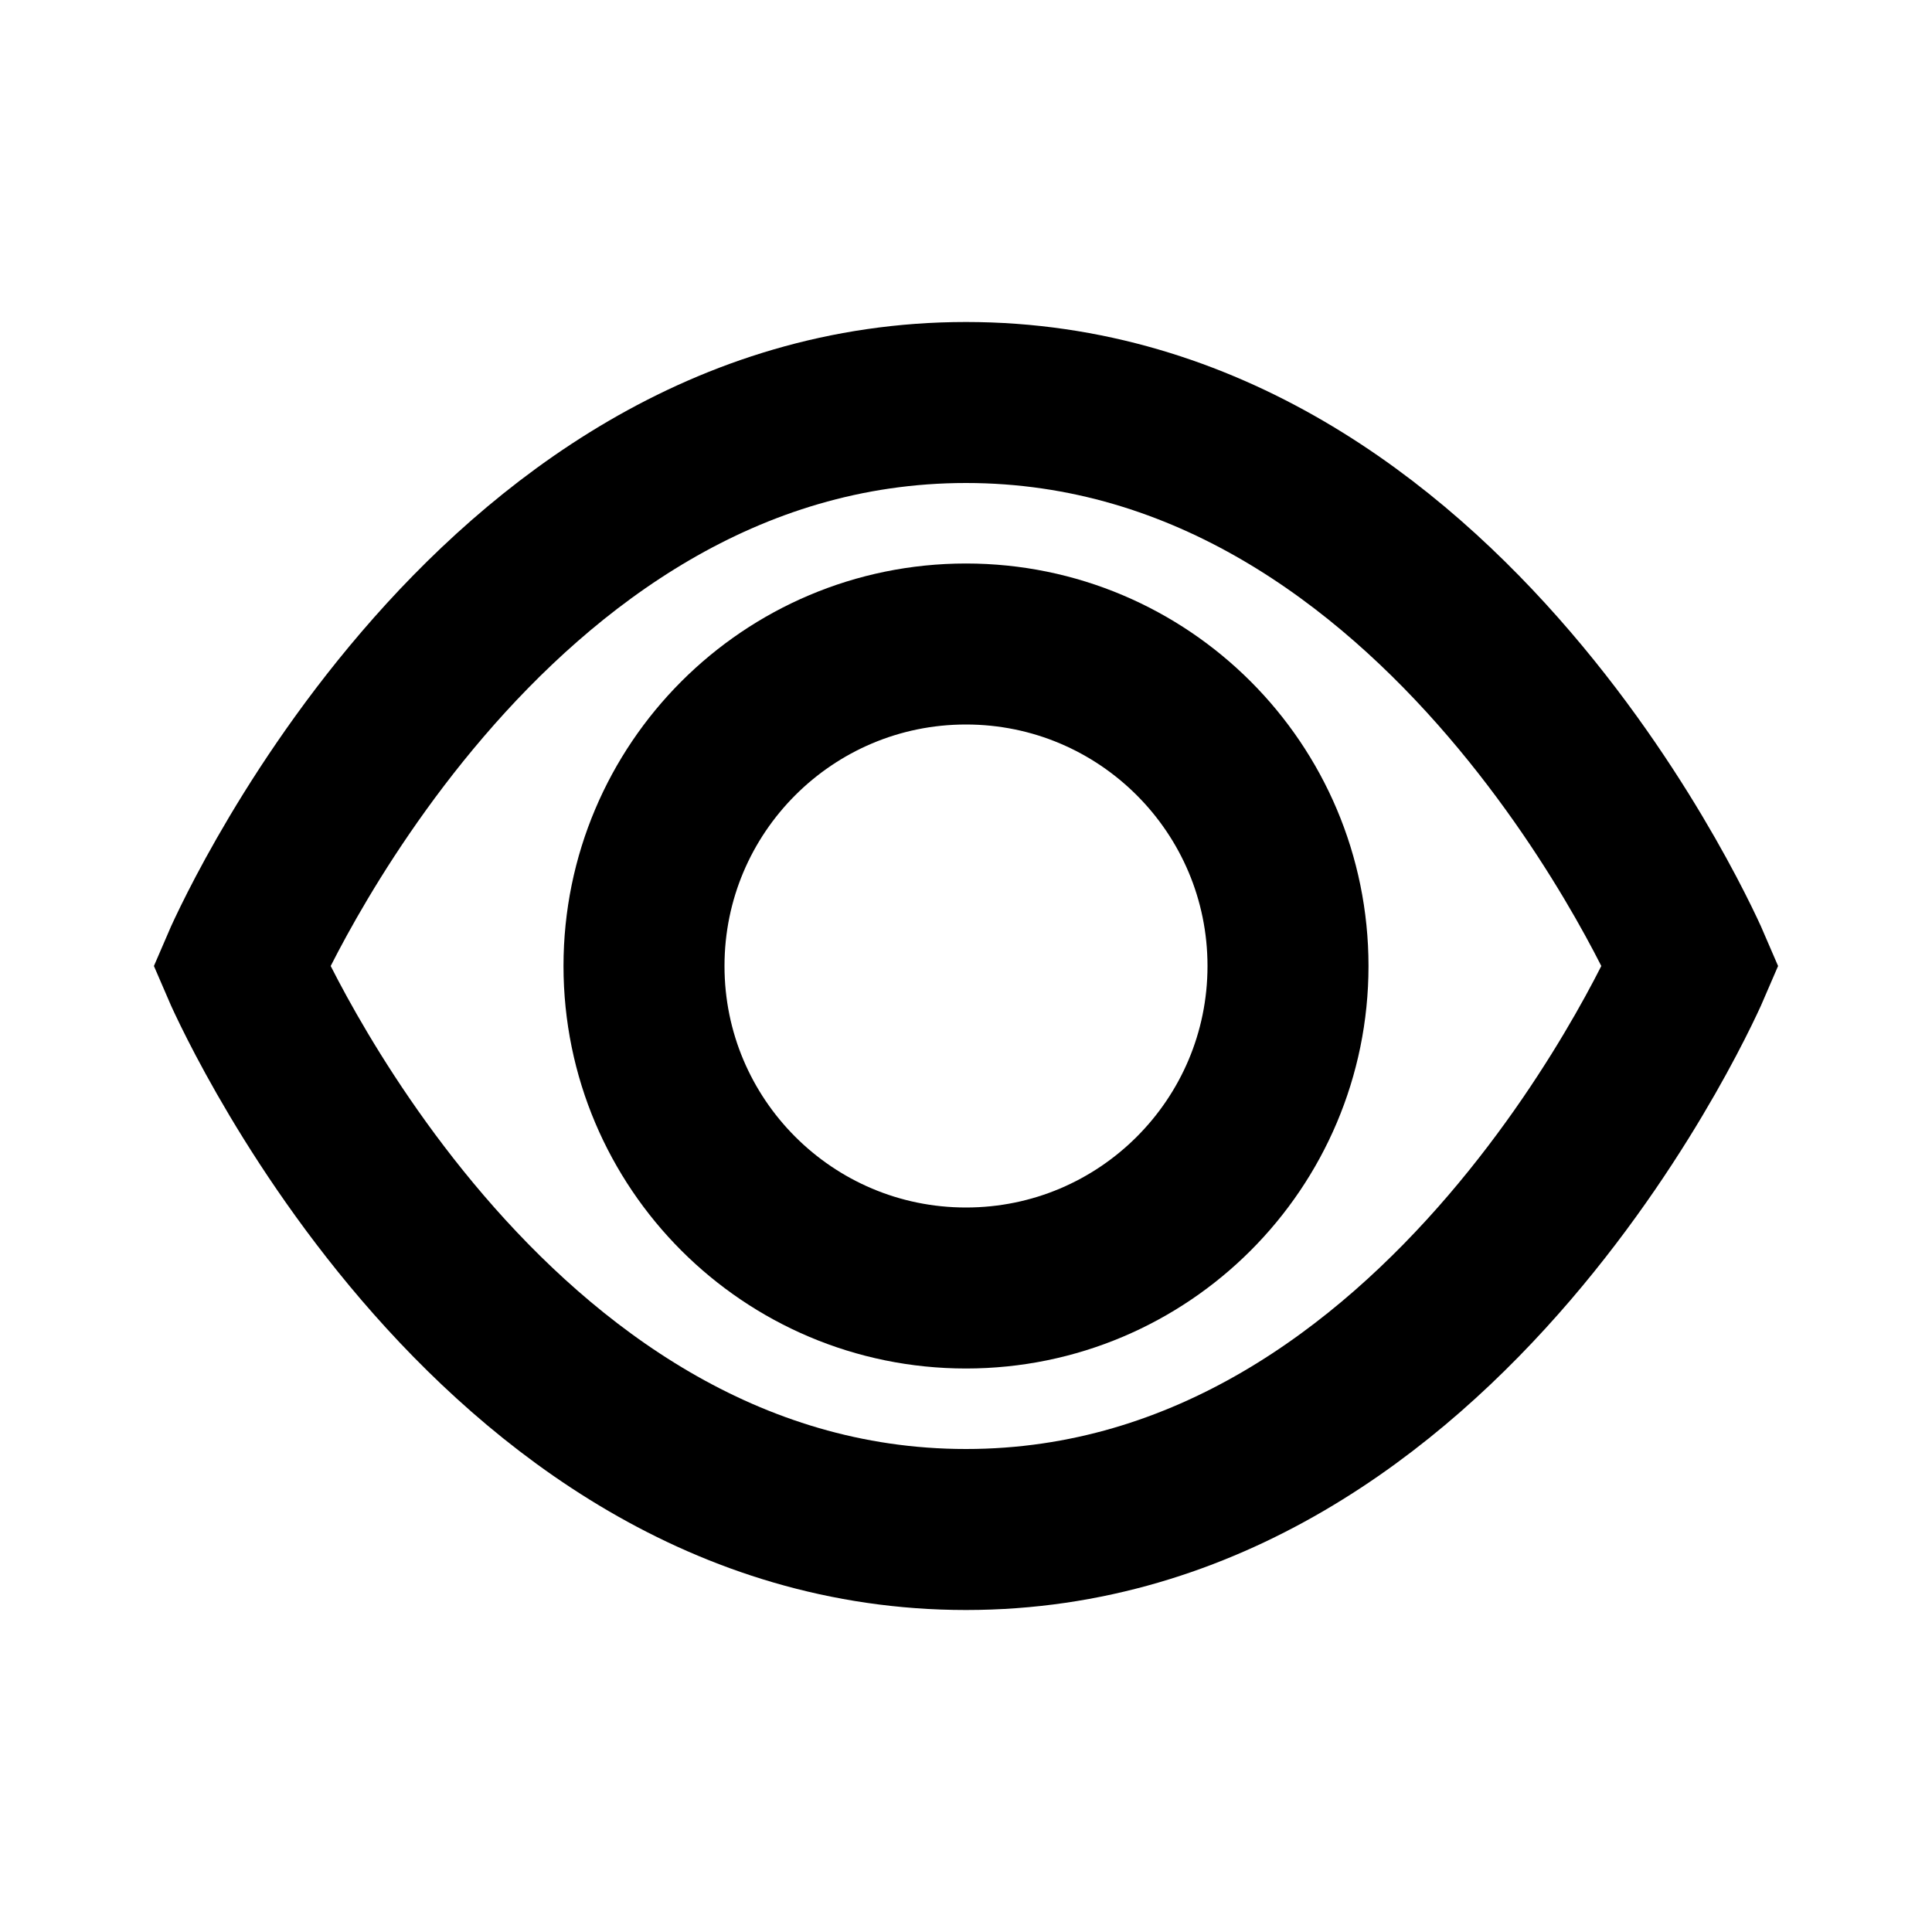 <svg width="24" height="24" viewBox="0 0 24 24" fill="none" xmlns="http://www.w3.org/2000/svg">
    <path d="M12 16C14.209 16 16 14.209 16 12C16 9.791 14.209 8 12 8C9.791 8 8 9.791 8 12C8 14.209 9.791 16 12 16Z" stroke="currentColor" stroke-width="2"/>
    <path d="M3 12C3 12 6 5 12 5C18 5 21 12 21 12C21 12 18 19 12 19C6 19 3 12 3 12Z" stroke="currentColor" stroke-width="2"/>
</svg> 